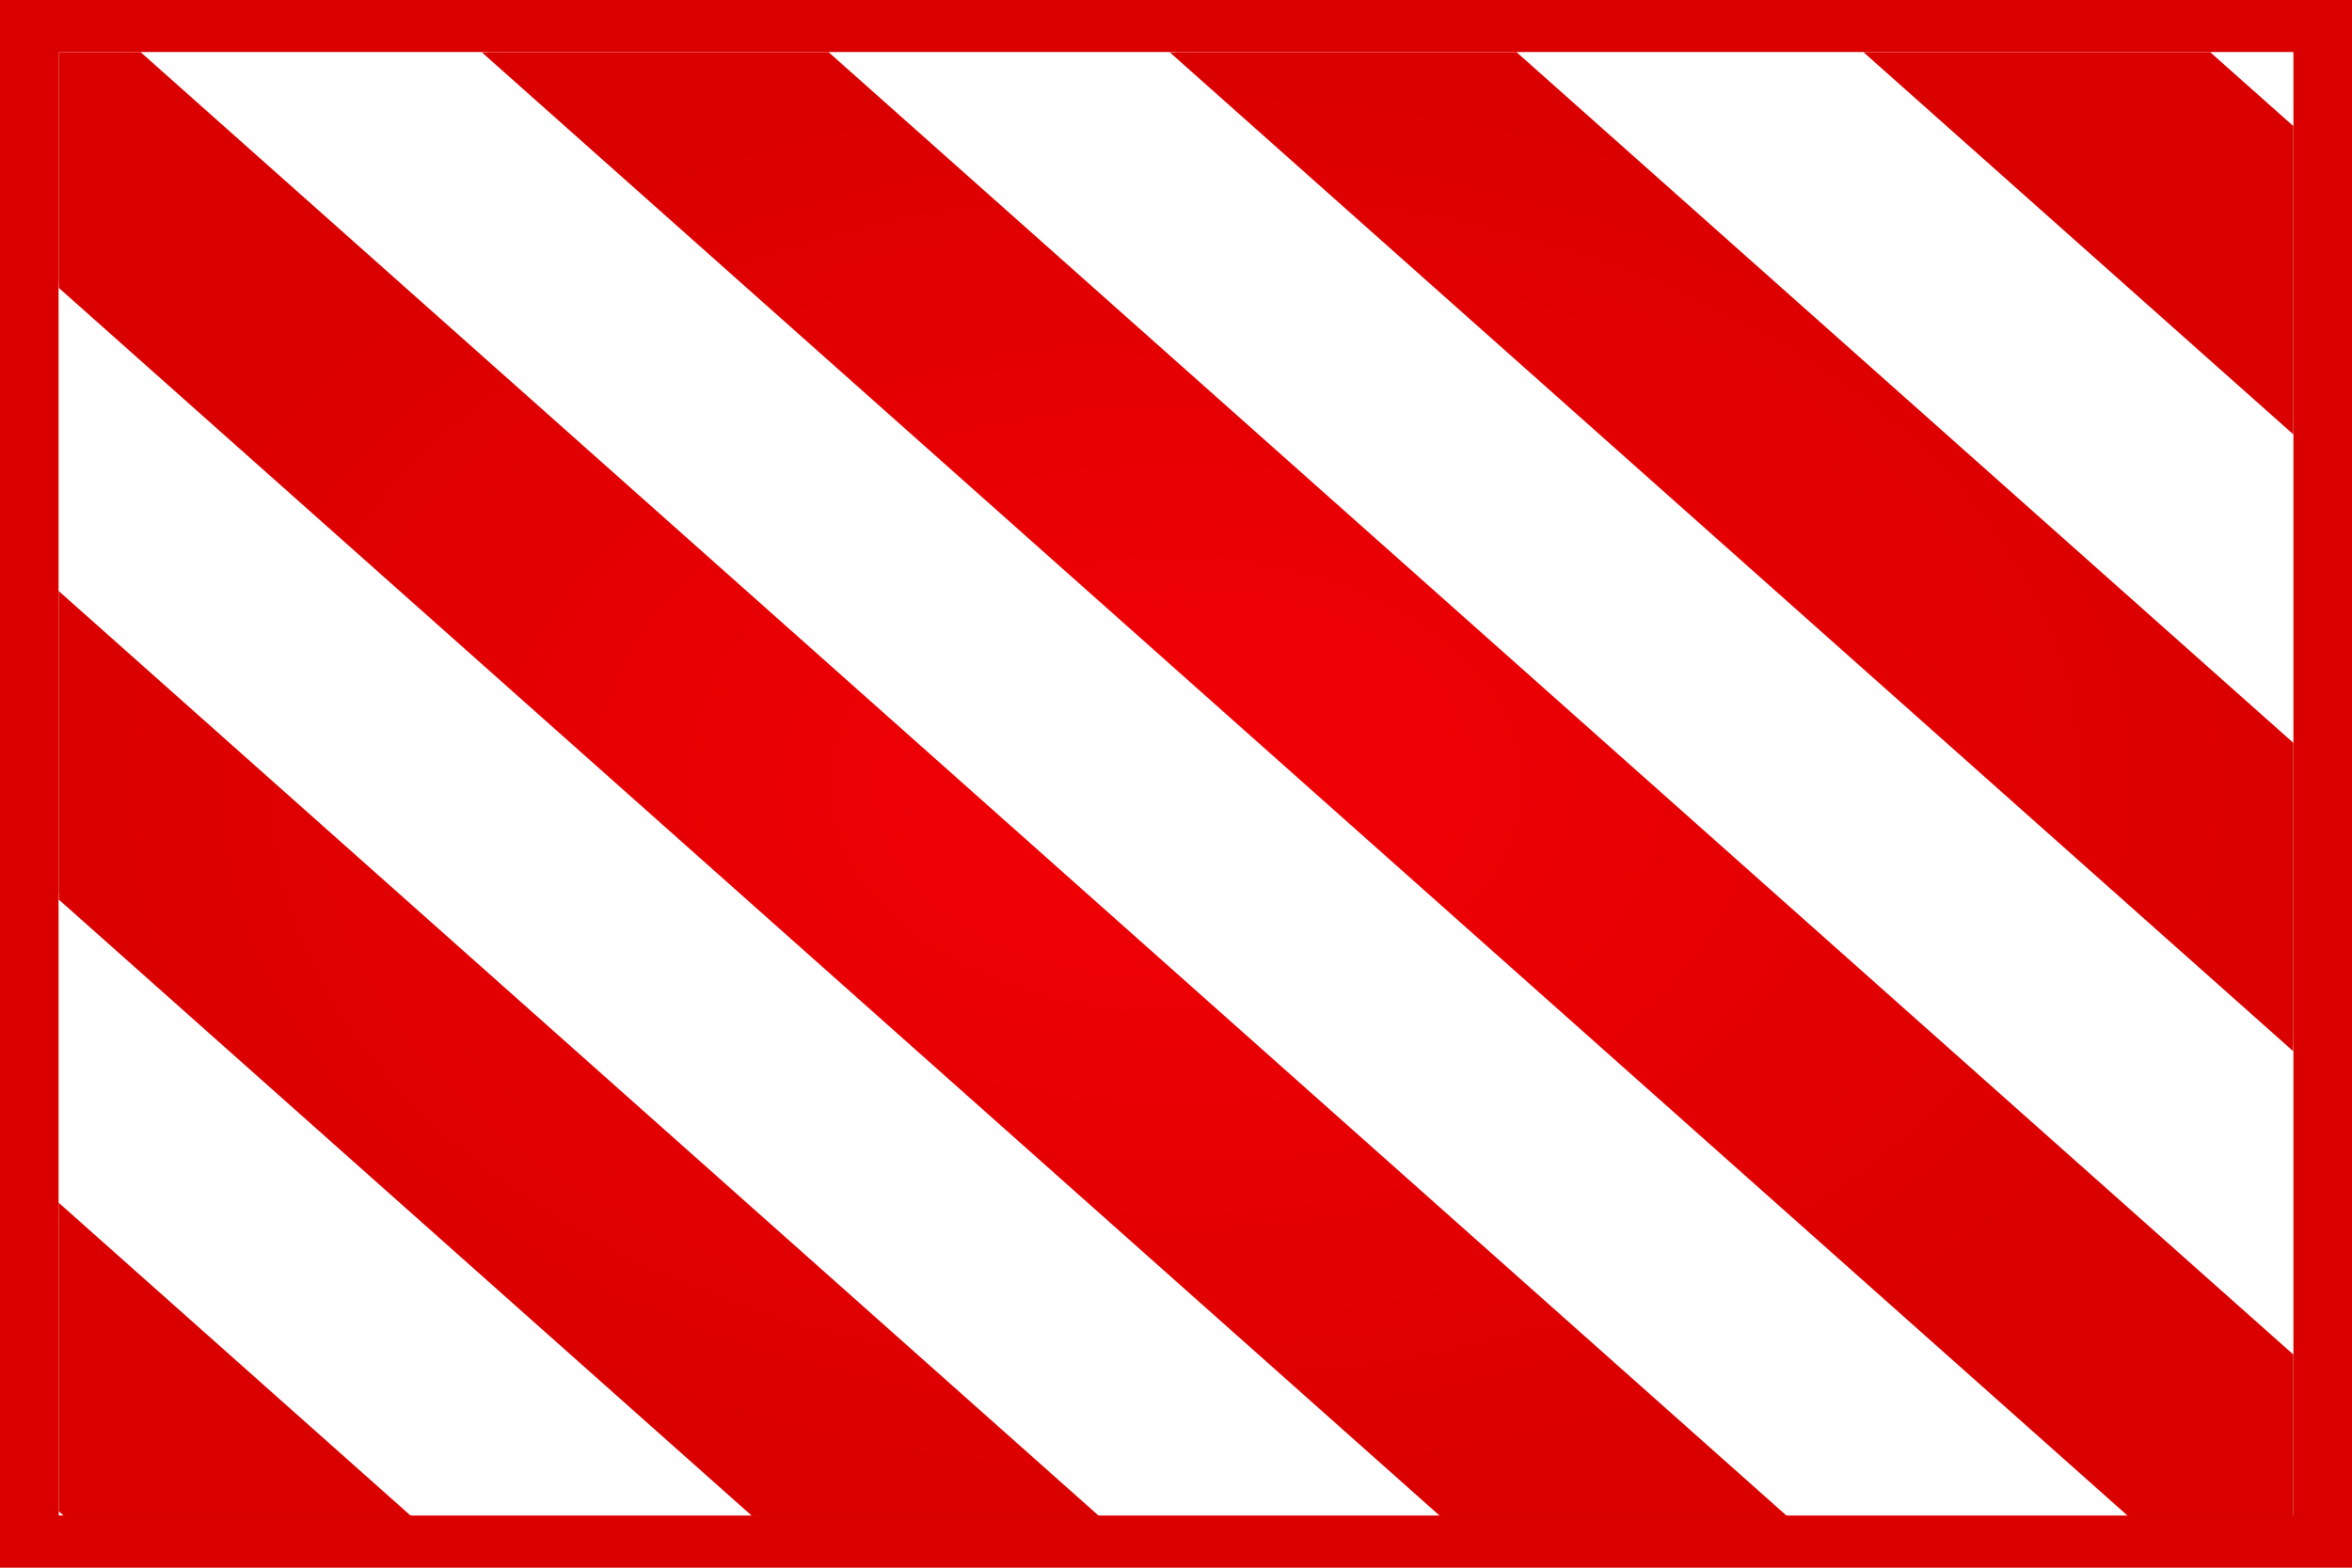 <?xml version="1.0" encoding="UTF-8" standalone="no"?>
<!-- Created with Inkscape (http://www.inkscape.org/) -->
<svg
   xmlns:svg="http://www.w3.org/2000/svg"
   xmlns="http://www.w3.org/2000/svg"
   xmlns:xlink="http://www.w3.org/1999/xlink"
   version="1.0"
   width="600"
   height="400"
   id="svg3323">
  <defs
     id="defs3326">
    <linearGradient
       id="linearGradient3429">
      <stop
         style="stop-color:#f20006;stop-opacity:1"
         offset="0"
         id="stop3431" />
      <stop
         style="stop-color:#da0000;stop-opacity:1"
         offset="1"
         id="stop3433" />
    </linearGradient>
    <radialGradient
       cx="400"
       cy="300"
       r="380"
       fx="400"
       fy="300"
       id="radialGradient3321"
       xlink:href="#linearGradient3429"
       gradientUnits="userSpaceOnUse"
       gradientTransform="matrix(1,0,0,0.737,0,78.947)" />
    <radialGradient
       cx="400"
       cy="300"
       r="380"
       fx="400"
       fy="300"
       id="radialGradient3349"
       xlink:href="#linearGradient3429"
       gradientUnits="userSpaceOnUse"
       gradientTransform="matrix(1,0,0,0.737,0,78.947)" />
    <radialGradient
       cx="400"
       cy="300"
       r="380"
       fx="400"
       fy="300"
       id="radialGradient3351"
       xlink:href="#linearGradient3429"
       gradientUnits="userSpaceOnUse"
       gradientTransform="matrix(1,0,0,0.737,0,78.947)" />
    <radialGradient
       cx="400"
       cy="300"
       r="380"
       fx="400"
       fy="300"
       id="radialGradient3353"
       xlink:href="#linearGradient3429"
       gradientUnits="userSpaceOnUse"
       gradientTransform="matrix(1,0,0,0.737,0,78.947)" />
    <radialGradient
       cx="400"
       cy="300"
       r="380"
       fx="400"
       fy="300"
       id="radialGradient3355"
       xlink:href="#linearGradient3429"
       gradientUnits="userSpaceOnUse"
       gradientTransform="matrix(1,0,0,0.737,0,78.947)" />
    <radialGradient
       cx="400"
       cy="300"
       r="380"
       fx="400"
       fy="300"
       id="radialGradient3357"
       xlink:href="#linearGradient3429"
       gradientUnits="userSpaceOnUse"
       gradientTransform="matrix(1,0,0,0.737,0,78.947)" />
    <radialGradient
       cx="400"
       cy="300"
       r="380"
       fx="400"
       fy="300"
       id="radialGradient3359"
       xlink:href="#linearGradient3429"
       gradientUnits="userSpaceOnUse"
       gradientTransform="matrix(1,0,0,0.737,0,78.947)" />
  </defs>
  <rect
     width="600"
     height="400"
     x="0"
     y="0"
     style="fill:#da0000;fill-opacity:1;stroke:none;stroke-width:3;stroke-linecap:square;stroke-linejoin:miter;stroke-miterlimit:4;stroke-dasharray:none;stroke-dashoffset:0;stroke-opacity:1"
     id="rect3232" />
  <rect
     width="570"
     height="373.333"
     x="15"
     y="13.333"
     style="fill:#ffffff;fill-opacity:1;stroke:none;stroke-width:3;stroke-linecap:square;stroke-linejoin:miter;stroke-miterlimit:4;stroke-dasharray:none;stroke-dashoffset:0;stroke-opacity:1"
     id="rect3599" />
  <path
     d="M 15,228.083 L 15,306.75 L 104.906,386.667 L 193.406,386.667 L 15,228.083 z "
     style="opacity:1;fill:#ffffff;fill-opacity:1;fill-rule:evenodd;stroke:none;stroke-width:8.126;stroke-linecap:butt;stroke-linejoin:miter;stroke-miterlimit:4;stroke-dasharray:none;stroke-dashoffset:0;stroke-opacity:1"
     id="rect2223" />
  <path
     d="M 15,72.083 L 15,150.75 L 280.406,386.667 L 368.906,386.667 L 15,72.083 z "
     style="opacity:1;fill:#ffffff;fill-opacity:1;fill-rule:evenodd;stroke:none;stroke-width:8.126;stroke-linecap:butt;stroke-linejoin:miter;stroke-miterlimit:4;stroke-dasharray:none;stroke-dashoffset:0;stroke-opacity:1"
     id="rect2227" />
  <path
     d="M 35.906,13.333 L 455.906,386.667 L 544.406,386.667 L 124.406,13.333 L 35.906,13.333 z "
     style="opacity:1;fill:#ffffff;fill-opacity:1;fill-rule:evenodd;stroke:none;stroke-width:8.126;stroke-linecap:butt;stroke-linejoin:miter;stroke-miterlimit:4;stroke-dasharray:none;stroke-dashoffset:0;stroke-opacity:1"
     id="rect2231" />
  <path
     d="M 211.406,13.333 L 585,345.417 L 585,266.75 L 299.906,13.333 L 211.406,13.333 z "
     style="opacity:1;fill:#ffffff;fill-opacity:1;fill-rule:evenodd;stroke:none;stroke-width:8.126;stroke-linecap:butt;stroke-linejoin:miter;stroke-miterlimit:4;stroke-dasharray:none;stroke-dashoffset:0;stroke-opacity:1"
     id="rect2235" />
  <path
     d="M 386.906,13.333 L 585,189.417 L 585,110.75 L 475.406,13.333 L 386.906,13.333 z "
     style="opacity:1;fill:#ffffff;fill-opacity:1;fill-rule:evenodd;stroke:none;stroke-width:8.126;stroke-linecap:butt;stroke-linejoin:miter;stroke-miterlimit:4;stroke-dasharray:none;stroke-dashoffset:0;stroke-opacity:1"
     id="rect2239" />
  <g
     transform="scale(0.75,0.667)"
     style="fill:url(#radialGradient3321);fill-opacity:1"
     id="g3299">
    <path
       d="M 20,460.125 L 20,578.125 L 21.875,580 L 139.875,580 L 20,460.125 z "
       style="opacity:1;fill:url(#radialGradient3349);fill-opacity:1;fill-rule:evenodd;stroke:none;stroke-width:8.126;stroke-linecap:butt;stroke-linejoin:miter;stroke-miterlimit:4;stroke-dasharray:none;stroke-dashoffset:0;stroke-opacity:1"
       id="rect2221" />
    <path
       d="M 20,226.125 L 20,344.125 L 255.875,580 L 373.875,580 L 20,226.125 z "
       style="opacity:1;fill:url(#radialGradient3351);fill-opacity:1;fill-rule:evenodd;stroke:none;stroke-width:8.126;stroke-linecap:butt;stroke-linejoin:miter;stroke-miterlimit:4;stroke-dasharray:none;stroke-dashoffset:0;stroke-opacity:1"
       id="rect2225" />
    <path
       d="M 20,20 L 20,110.125 L 489.875,580 L 607.875,580 L 47.875,20 L 20,20 z "
       style="opacity:1;fill:url(#radialGradient3353);fill-opacity:1;fill-rule:evenodd;stroke:none;stroke-width:8.126;stroke-linecap:butt;stroke-linejoin:miter;stroke-miterlimit:4;stroke-dasharray:none;stroke-dashoffset:0;stroke-opacity:1"
       id="rect2229" />
    <path
       d="M 163.875,20 L 723.875,580 L 780,580 L 780,518.125 L 281.875,20 L 163.875,20 z "
       style="opacity:1;fill:url(#radialGradient3355);fill-opacity:1;fill-rule:evenodd;stroke:none;stroke-width:8.126;stroke-linecap:butt;stroke-linejoin:miter;stroke-miterlimit:4;stroke-dasharray:none;stroke-dashoffset:0;stroke-opacity:1"
       id="rect2233" />
    <path
       d="M 397.875,20 L 780,402.125 L 780,284.125 L 515.875,20 L 397.875,20 z "
       style="opacity:1;fill:url(#radialGradient3357);fill-opacity:1;fill-rule:evenodd;stroke:none;stroke-width:8.126;stroke-linecap:butt;stroke-linejoin:miter;stroke-miterlimit:4;stroke-dasharray:none;stroke-dashoffset:0;stroke-opacity:1"
       id="rect2237" />
    <path
       d="M 633.875,20 L 780,166.125 L 780,48.125 L 751.875,20 L 633.875,20 z "
       style="opacity:1;fill:url(#radialGradient3359);fill-opacity:1;fill-rule:evenodd;stroke:none;stroke-width:8.126;stroke-linecap:butt;stroke-linejoin:miter;stroke-miterlimit:4;stroke-dasharray:none;stroke-dashoffset:0;stroke-opacity:1"
       id="rect2241" />
  </g>
  <path
     d="M 563.906,13.333 L 585,32.083 L 585,13.333 L 563.906,13.333 z "
     style="opacity:1;fill:#ffffff;fill-opacity:1;fill-rule:evenodd;stroke:none;stroke-width:8.126;stroke-linecap:butt;stroke-linejoin:miter;stroke-miterlimit:4;stroke-dasharray:none;stroke-dashoffset:0;stroke-opacity:1"
     id="rect2243" />
</svg>
